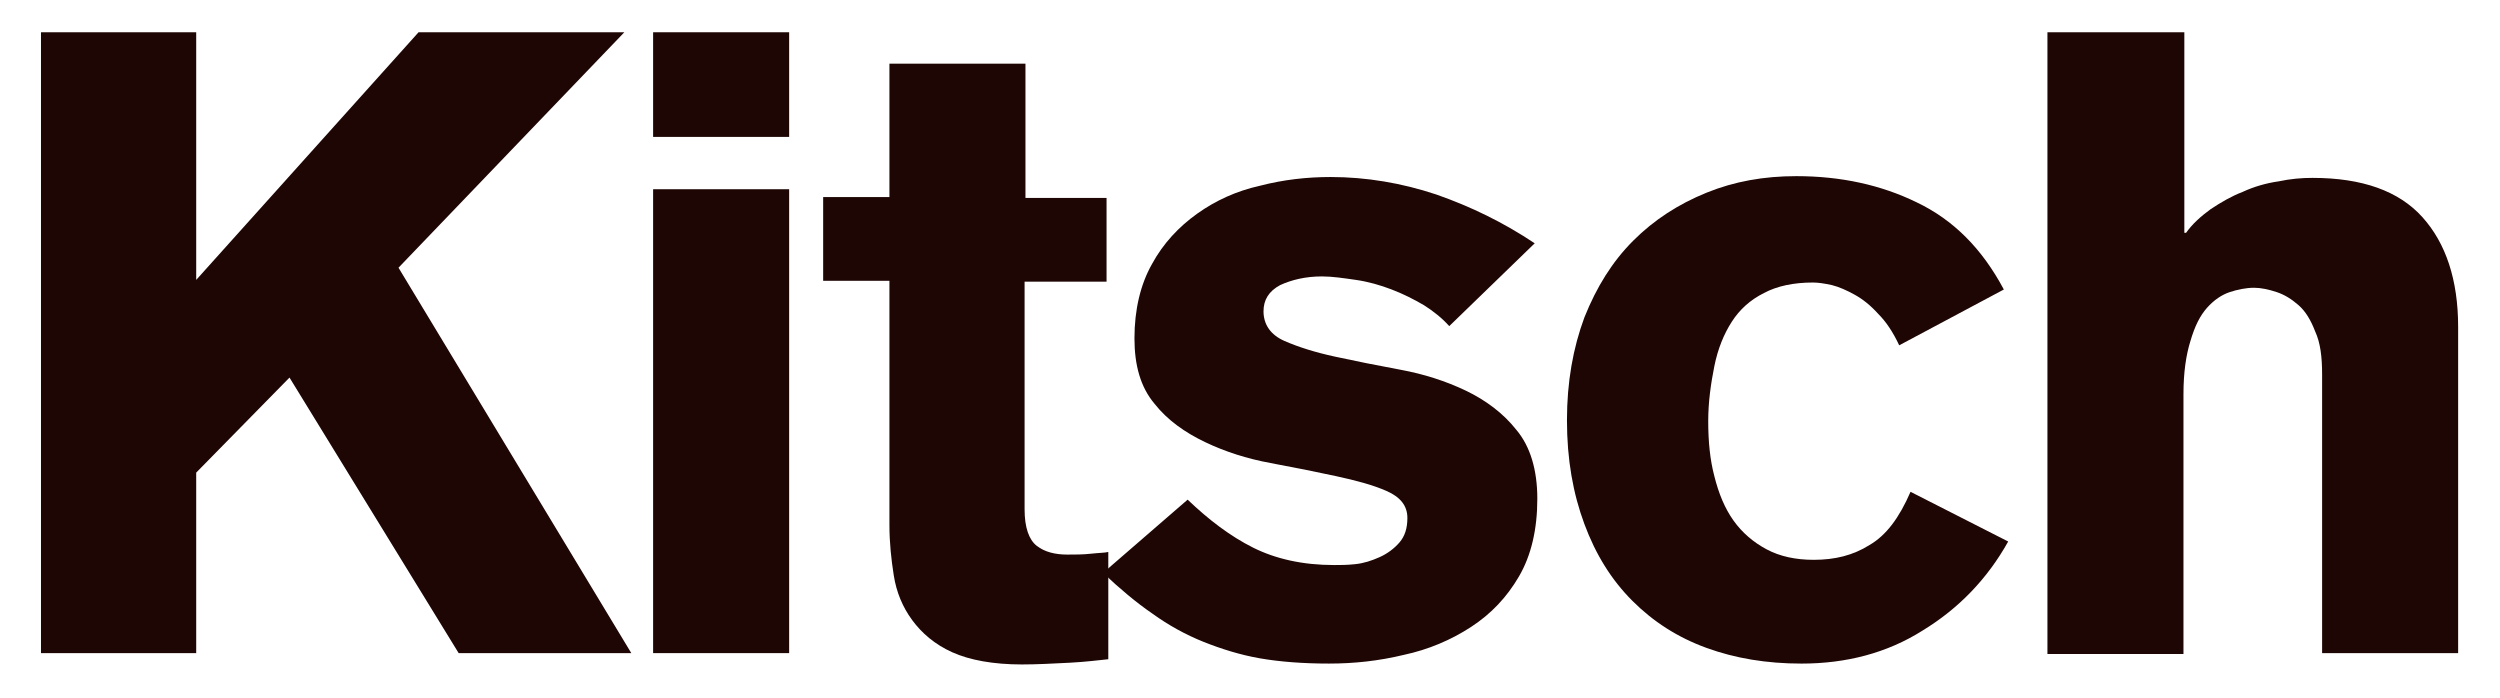 <?xml version="1.0" encoding="utf-8"?>
<!-- Generator: Adobe Illustrator 25.2.3, SVG Export Plug-In . SVG Version: 6.00 Build 0)  -->
<svg version="1.1" id="Laag_1" xmlns="http://www.w3.org/2000/svg" xmlns:xlink="http://www.w3.org/1999/xlink" x="0px" y="0px"
	 viewBox="0 0 286.7 80" style="enable-background:new 0 0 286.7 80;" xml:space="preserve">
<style type="text/css">
	.st0{fill:#1E0604;}
</style>
<g>
	<path class="st0" d="M4.7,3.7h17.8v28.4L48,3.7h23.6l-25.9,27l26.7,44.2H52.6L33.2,43.3L22.5,54.2v20.7H4.7V3.7z"/>
	<path class="st0" d="M74.9,15.7v-12h15.6v12H74.9z M90.5,21.7v53.2H74.9V21.7H90.5z"/>
	<path class="st0" d="M126.8,32.3h-9.3v26.1c0,2.1,0.5,3.5,1.4,4.2c0.9,0.7,2.1,1,3.5,1c0.9,0,1.8,0,2.7-0.1c0.9-0.1,1.6-0.1,2-0.2
		v12.3c-1,0.1-2.5,0.3-4.4,0.4c-2,0.1-3.8,0.2-5.5,0.2c-3.3,0-6-0.5-8-1.4c-2-0.9-3.5-2.2-4.6-3.7c-1.1-1.5-1.8-3.2-2.1-5.1
		c-0.3-1.9-0.5-3.8-0.5-5.8v-28h-7.6v-9.6h7.6V7.3h15.6v15.4h9.3V32.3z"/>
	<path class="st0" d="M166.2,37.4c-0.8-0.9-1.8-1.7-2.9-2.4c-1.2-0.7-2.4-1.3-3.7-1.8c-1.3-0.5-2.7-0.9-4.1-1.1
		c-1.4-0.2-2.7-0.4-3.9-0.4c-1.9,0-3.5,0.4-4.8,1c-1.3,0.7-1.9,1.7-1.9,3c0,1.5,0.8,2.7,2.4,3.4c1.6,0.7,3.5,1.3,5.8,1.8
		c2.3,0.5,4.8,1,7.5,1.5c2.7,0.5,5.2,1.3,7.5,2.4c2.3,1.1,4.3,2.6,5.8,4.5c1.6,1.9,2.4,4.6,2.4,7.9c0,3.5-0.7,6.5-2.1,8.9
		c-1.4,2.4-3.2,4.3-5.5,5.8s-4.9,2.6-7.7,3.2c-2.9,0.7-5.7,1-8.6,1c-2.9,0-5.6-0.2-7.9-0.6c-2.3-0.4-4.5-1.1-6.5-1.9
		c-2-0.8-4-1.9-5.8-3.2c-1.9-1.3-3.8-2.9-5.7-4.7l9.7-8.4c2.4,2.3,4.9,4.2,7.5,5.5c2.6,1.3,5.7,2,9.3,2c0.7,0,1.5,0,2.4-0.1
		c1-0.1,1.9-0.4,2.8-0.8c0.9-0.4,1.7-1,2.3-1.7c0.6-0.7,0.9-1.6,0.9-2.8c0-1.4-0.8-2.4-2.4-3.1c-1.6-0.7-3.5-1.2-5.8-1.7
		c-2.3-0.5-4.8-1-7.5-1.5c-2.7-0.5-5.2-1.3-7.5-2.4c-2.3-1.1-4.3-2.5-5.8-4.4c-1.6-1.9-2.3-4.4-2.3-7.5c0-3.3,0.7-6.2,2-8.5
		c1.3-2.4,3.1-4.3,5.2-5.8c2.1-1.5,4.5-2.6,7.2-3.2c2.7-0.7,5.4-1,8.1-1c4.1,0,8.2,0.7,12.1,2c4,1.4,7.7,3.2,11.3,5.6L166.2,37.4z"
		/>
	<path class="st0" d="M217.8,39.6c-0.7-1.5-1.5-2.7-2.4-3.6c-0.9-1-1.8-1.7-2.7-2.2c-0.9-0.5-1.8-0.9-2.6-1.1
		c-0.9-0.2-1.6-0.3-2.2-0.3c-2.2,0-4.1,0.4-5.6,1.2c-1.6,0.8-2.8,1.9-3.7,3.3c-0.9,1.4-1.6,3.1-2,5.1c-0.4,2-0.7,4.1-0.7,6.3
		c0,2.3,0.2,4.4,0.7,6.3c0.5,2,1.2,3.7,2.2,5.1c1,1.4,2.3,2.5,3.8,3.3c1.5,0.8,3.3,1.2,5.4,1.2c2.4,0,4.5-0.5,6.4-1.7
		c1.9-1.1,3.4-3.1,4.7-6.1l11.2,5.7c-2.4,4.3-5.7,7.7-9.8,10.2c-4.1,2.6-8.8,3.8-13.9,3.8c-4,0-7.6-0.6-10.9-1.8
		c-3.3-1.2-6.1-3-8.5-5.4c-2.4-2.4-4.2-5.3-5.5-8.8c-1.3-3.5-2-7.4-2-11.9c0-4.4,0.7-8.3,2-11.8c1.4-3.5,3.2-6.4,5.6-8.8
		c2.4-2.4,5.2-4.2,8.4-5.5c3.2-1.3,6.6-1.9,10.3-1.9c5.1,0,9.7,1,13.8,3c4.2,2,7.5,5.3,10,10L217.8,39.6z"/>
	<path class="st0" d="M234.9,3.7h15.6v23h0.2c0.7-1,1.7-1.9,2.8-2.7c1.2-0.8,2.4-1.5,3.7-2c1.3-0.6,2.7-1,4.1-1.2
		c1.4-0.3,2.7-0.4,3.9-0.4c5.7,0,9.9,1.5,12.6,4.5c2.7,3,4.1,7.2,4.1,12.6v37.4h-15.6V43c0-2.1-0.2-3.7-0.8-5
		c-0.5-1.3-1.1-2.3-1.9-3c-0.8-0.7-1.6-1.2-2.5-1.5c-0.9-0.3-1.8-0.5-2.6-0.5c-0.9,0-1.9,0.2-2.8,0.5c-0.9,0.3-1.8,0.9-2.6,1.8
		c-0.8,0.9-1.4,2.1-1.9,3.8c-0.5,1.6-0.8,3.6-0.8,6.1v29.8h-15.6V3.7z"/>
</g>
</svg>
